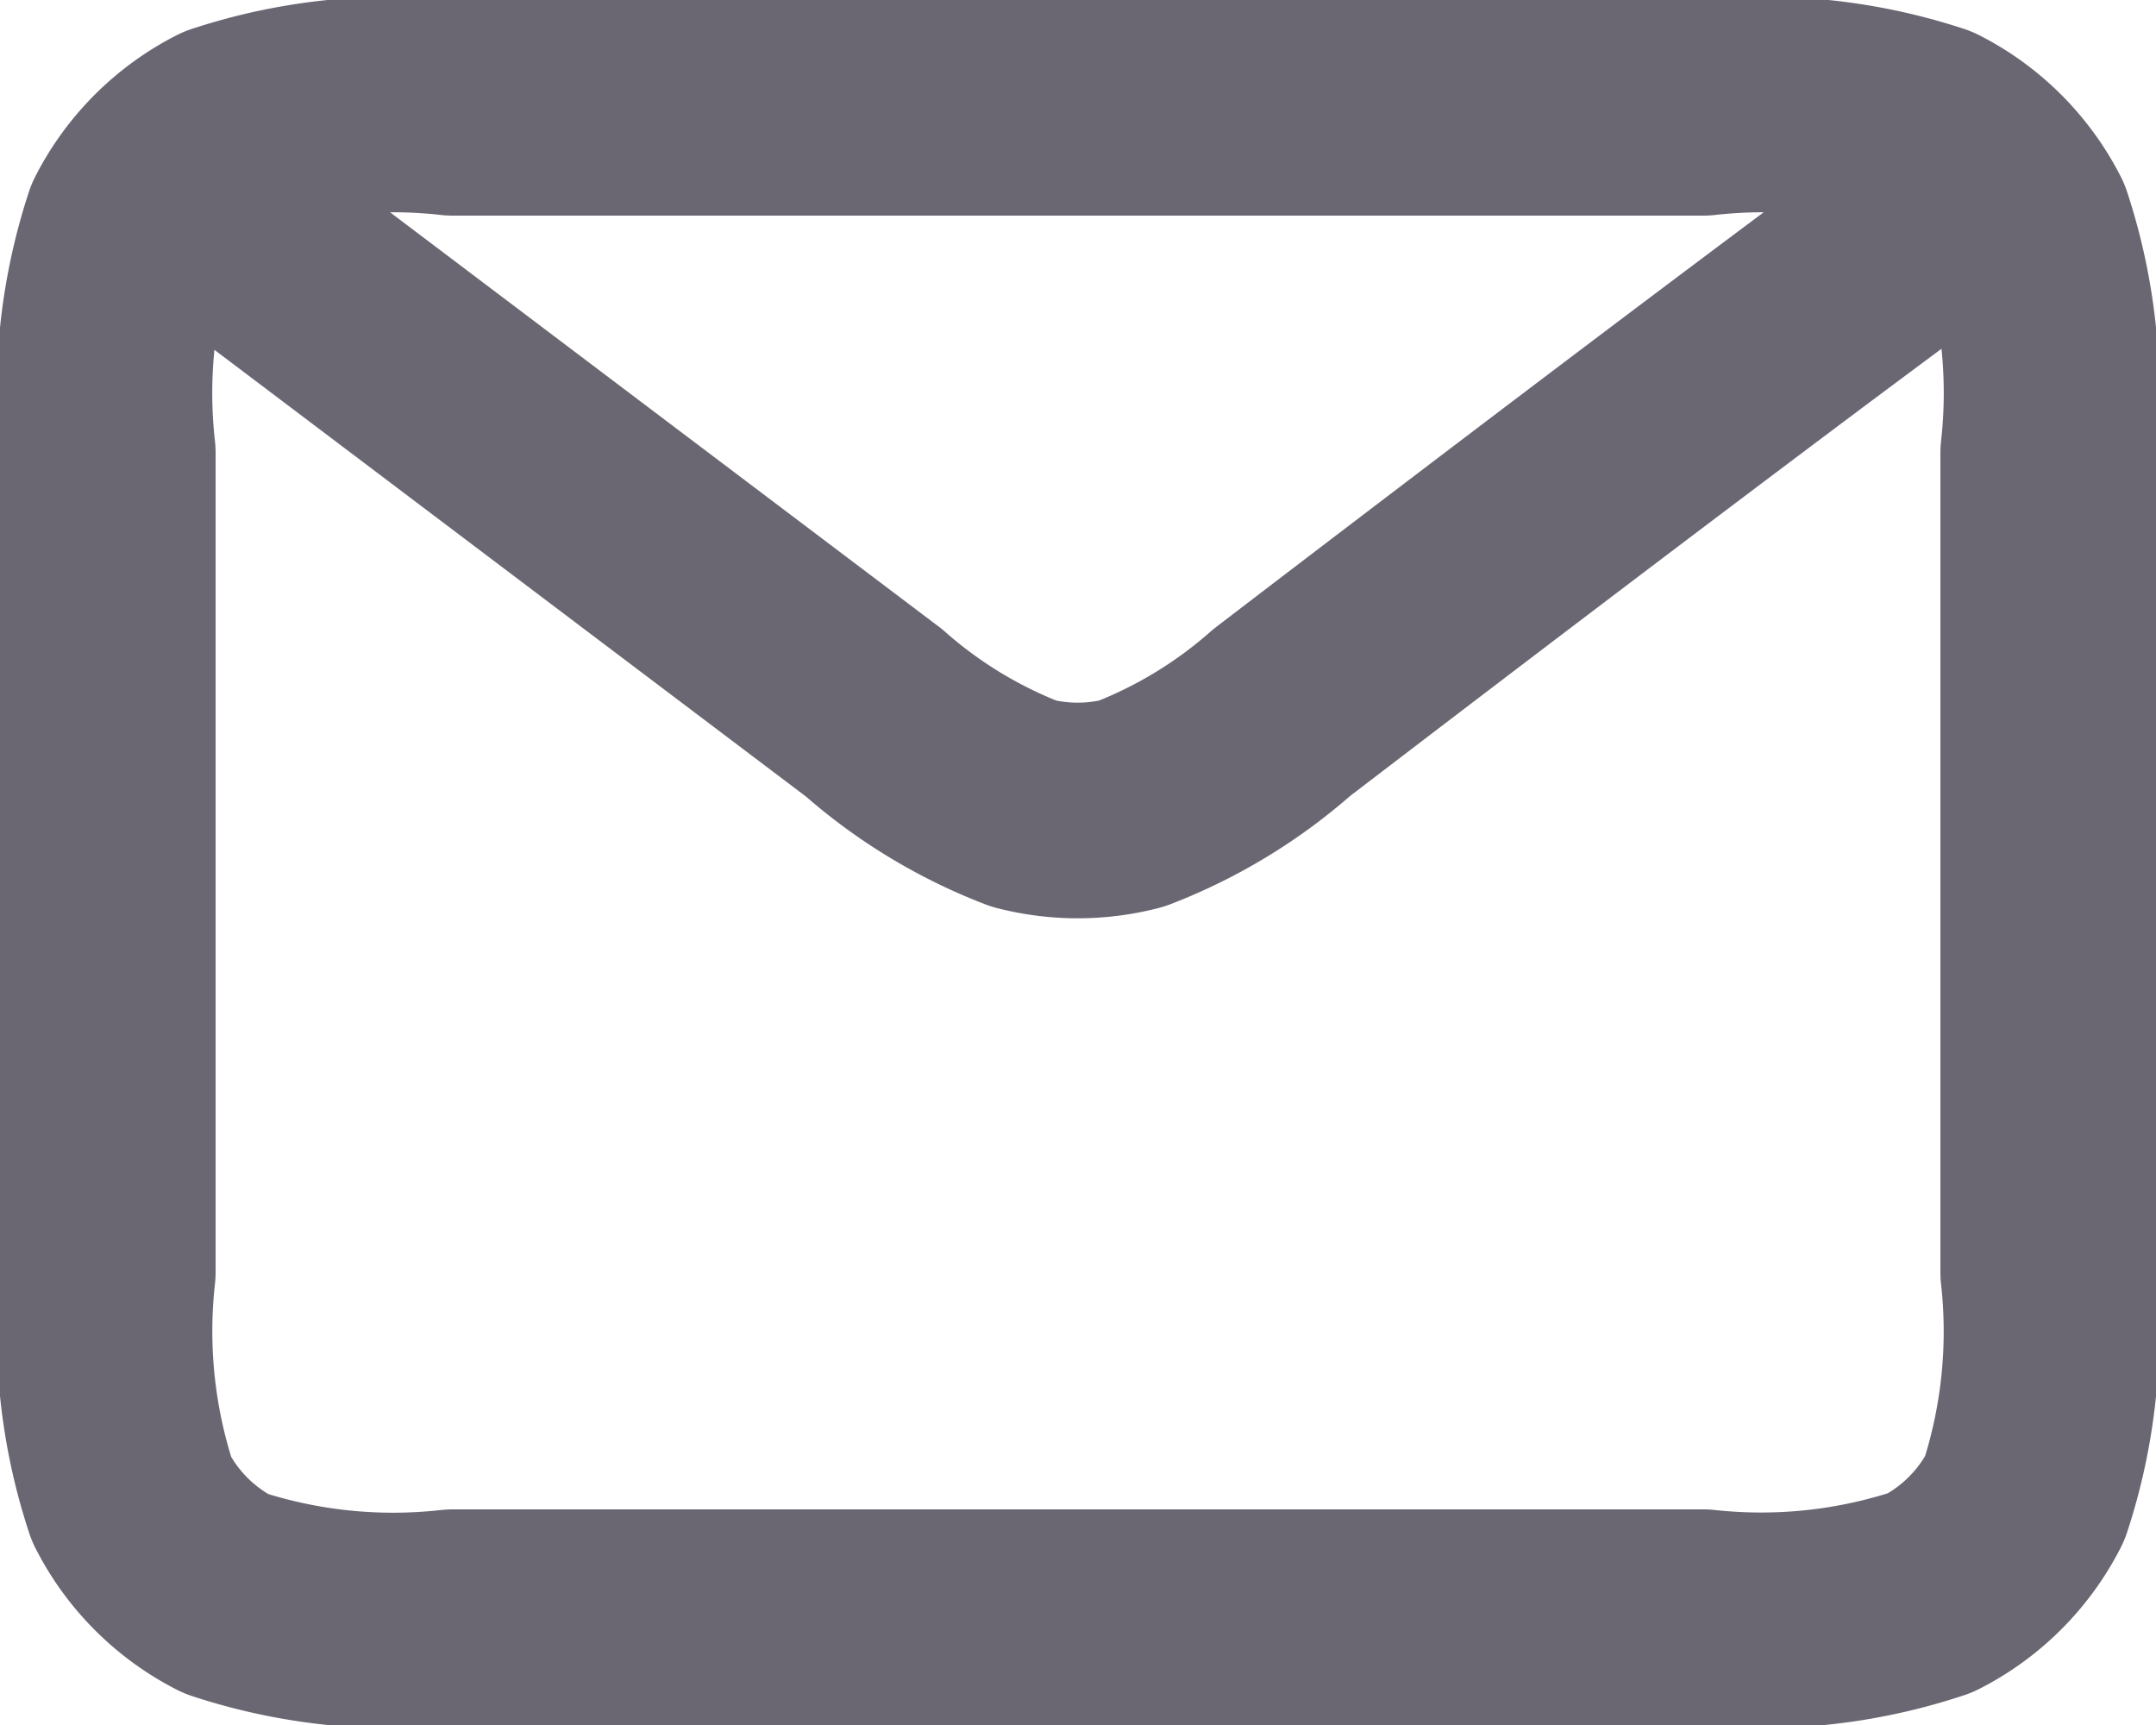 <?xml version="1.0" encoding="UTF-8"?>
<svg xmlns="http://www.w3.org/2000/svg" width="20" height="16" viewBox="0 0 20 16">
  <g id="email" transform="translate(-2 -4)">
    <path id="Vector" d="M4,6l6.108,4.612,0,0a4.588,4.588,0,0,0,1.389.842,2,2,0,0,0,1,0,4.6,4.6,0,0,0,1.392-.844S17.81,7.606,20,6M3,15.8V8.2a4.971,4.971,0,0,1,.218-2.108,2,2,0,0,1,.874-.874A4.971,4.971,0,0,1,6.2,5H17.8a4.964,4.964,0,0,1,2.107.218,2,2,0,0,1,.875.874A4.962,4.962,0,0,1,21,8.2V15.8a4.957,4.957,0,0,1-.218,2.1,2,2,0,0,1-.875.874A4.957,4.957,0,0,1,17.8,19H6.2a4.962,4.962,0,0,1-2.105-.218,2,2,0,0,1-.874-.874A4.967,4.967,0,0,1,3,15.8Z" fill="none" stroke="#6a6773" stroke-linecap="round" stroke-linejoin="round" stroke-width="2"></path>
  </g>
</svg>
